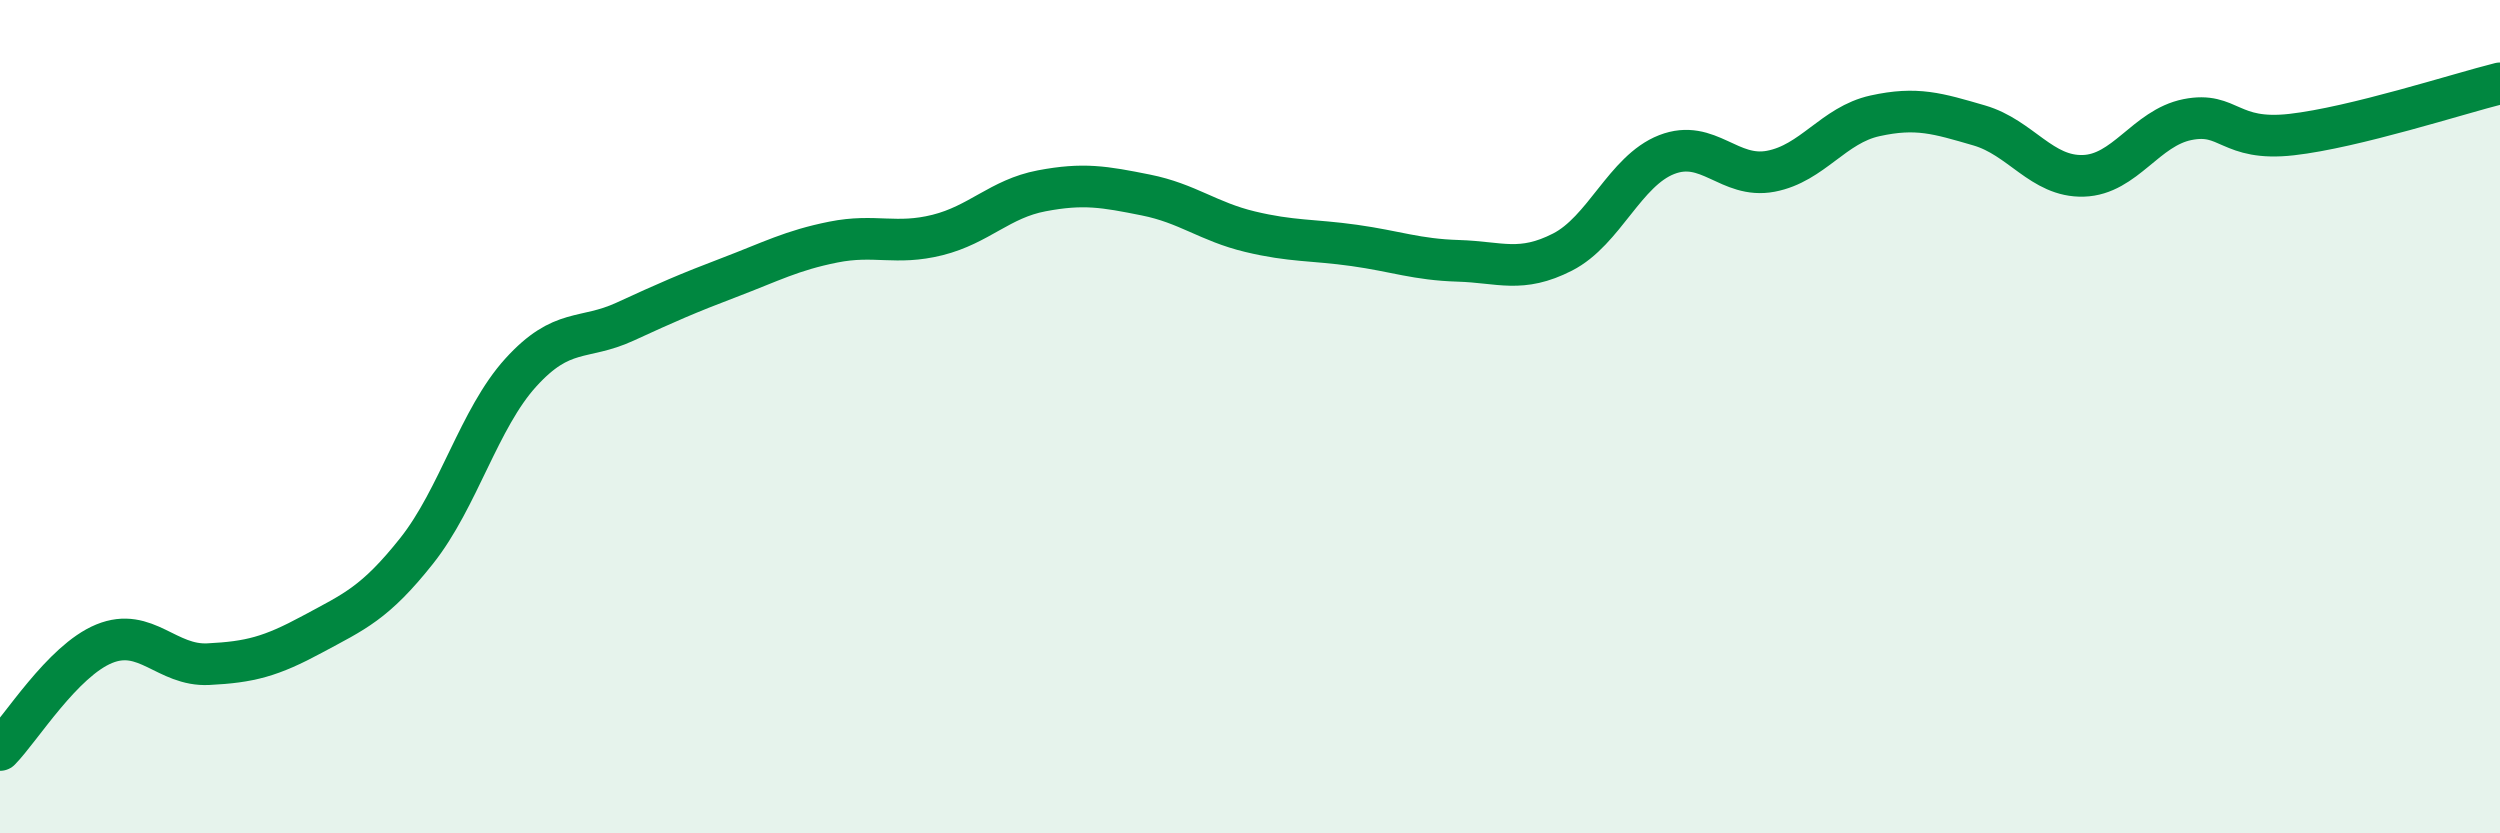 
    <svg width="60" height="20" viewBox="0 0 60 20" xmlns="http://www.w3.org/2000/svg">
      <path
        d="M 0,18 C 0.5,17.49 1.5,15.86 2.5,15.45 C 3.5,15.04 4,15.99 5,15.94 C 6,15.89 6.5,15.76 7.5,15.22 C 8.5,14.68 9,14.48 10,13.22 C 11,11.96 11.5,10.04 12.5,8.94 C 13.5,7.84 14,8.18 15,7.72 C 16,7.26 16.5,7.04 17.5,6.66 C 18.5,6.28 19,6.01 20,5.81 C 21,5.61 21.5,5.89 22.5,5.64 C 23.5,5.39 24,4.77 25,4.58 C 26,4.39 26.5,4.48 27.5,4.68 C 28.5,4.88 29,5.32 30,5.56 C 31,5.8 31.5,5.75 32.5,5.89 C 33.5,6.03 34,6.23 35,6.26 C 36,6.29 36.5,6.56 37.5,6.05 C 38.5,5.54 39,4.1 40,3.71 C 41,3.32 41.5,4.3 42.5,4.11 C 43.5,3.92 44,3 45,2.78 C 46,2.56 46.5,2.72 47.5,3.01 C 48.5,3.3 49,4.25 50,4.22 C 51,4.19 51.5,3.07 52.5,2.87 C 53.5,2.67 53.5,3.4 55,3.23 C 56.5,3.06 59,2.25 60,2L60 20L0 20Z"
        fill="#008740"
        opacity="0.1"
        stroke-linecap="round"
        stroke-linejoin="round"
      />
      <path
        d="M 0,18 C 0.5,17.49 1.5,15.86 2.5,15.45 C 3.5,15.04 4,15.99 5,15.94 C 6,15.89 6.5,15.76 7.5,15.22 C 8.5,14.68 9,14.48 10,13.22 C 11,11.96 11.5,10.04 12.5,8.94 C 13.5,7.84 14,8.18 15,7.72 C 16,7.26 16.5,7.04 17.5,6.66 C 18.5,6.28 19,6.01 20,5.81 C 21,5.61 21.5,5.89 22.5,5.64 C 23.5,5.39 24,4.77 25,4.58 C 26,4.39 26.5,4.48 27.5,4.68 C 28.5,4.88 29,5.32 30,5.56 C 31,5.8 31.5,5.75 32.5,5.89 C 33.5,6.03 34,6.23 35,6.26 C 36,6.29 36.5,6.56 37.5,6.05 C 38.5,5.54 39,4.1 40,3.71 C 41,3.32 41.5,4.3 42.5,4.11 C 43.5,3.92 44,3 45,2.78 C 46,2.56 46.5,2.72 47.5,3.01 C 48.5,3.3 49,4.25 50,4.22 C 51,4.19 51.5,3.07 52.5,2.87 C 53.5,2.67 53.5,3.4 55,3.23 C 56.5,3.06 59,2.25 60,2"
        stroke="#008740"
        stroke-width="1"
        fill="none"
        stroke-linecap="round"
        stroke-linejoin="round"
      />
    </svg>
  